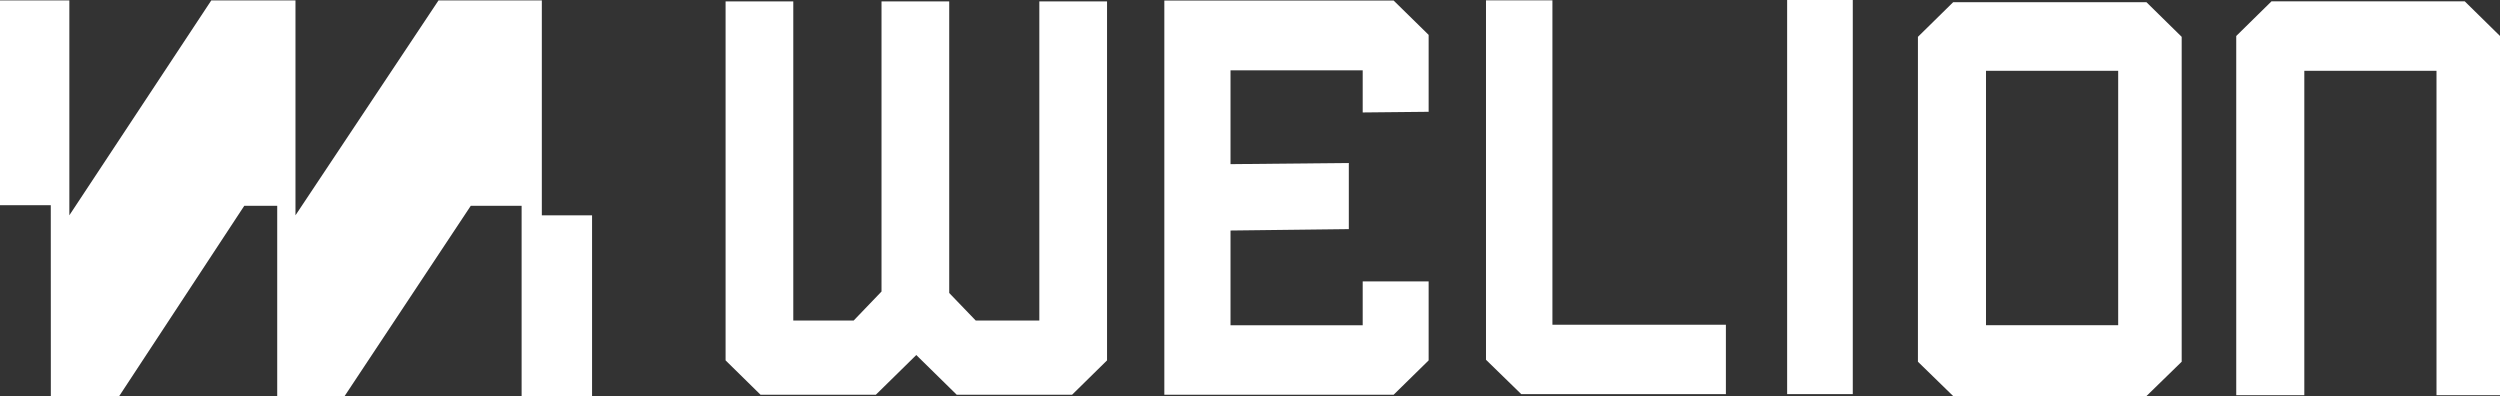 <?xml version="1.0" encoding="UTF-8"?>
<svg id="_图层_2" data-name="图层_2" xmlns="http://www.w3.org/2000/svg" viewBox="0 0 410.6 65.05">
  <rect x="0" y="0" width="410.6" height="65.05" fill="#333333" stroke="none"/>
  <defs>
    <style>
      .cls-1 {
        fill: #ffffff;
      }

      .cls-2 {
        fill: #ffffff;
      }
    </style>
  </defs>
  <g id="_图层_1-2" data-name="图层_1">
    <g>
      <polygon class="cls-2" points="191.23 .09 191.23 64.83 228.89 64.83 234.64 59.19 234.64 46.22 223.81 46.22 223.81 53.42 202.1 53.42 202.1 37.86 221.53 37.63 221.53 26.77 202.1 26.96 202.1 11.55 223.81 11.55 223.81 18.47 234.64 18.36 234.64 5.73 228.89 .09 191.23 .09"/>
      <polygon class="cls-2" points="254.97 .05 244.06 .05 244.06 59.09 249.85 64.73 283.46 64.73 283.46 53.33 254.97 53.33 254.97 .05"/>
      <rect class="cls-2" x="293.52" width="10.78" height="64.73"/>
      <path class="cls-2" d="M320.79.36l-5.79,5.69v53.36l5.79,5.64h31.74l5.79-5.64V6.05l-5.79-5.69h-31.74ZM347.89,53.41h-21.71V11.63h21.71v41.78Z"/>
      <polygon class="cls-2" points="404.81 .22 373.07 .22 367.28 5.91 367.28 64.91 378.46 64.91 378.46 11.63 400.17 11.63 400.17 64.91 410.6 64.91 410.6 5.91 404.81 .22"/>
      <polygon class="cls-2" points="170.7 52.64 160.25 52.64 155.9 48.12 155.9 .23 144.78 .23 144.78 47.88 140.21 52.64 130.29 52.64 130.29 .23 119.17 .23 119.17 59.19 124.91 64.83 143.85 64.83 150.49 58.31 157.13 64.83 176.08 64.83 181.82 59.19 181.82 .23 170.7 .23 170.7 52.64"/>
      <polygon class="cls-1" points="72.02 .07 48.53 35.36 48.53 .07 34.7 .07 11.39 35.36 11.39 .07 0 .07 0 33.7 8.34 33.7 8.35 65.05 19.58 65.05 40.12 33.8 45.53 33.8 45.53 65.05 56.6 65.05 77.32 33.8 85.67 33.8 85.67 65.05 97.24 65.05 97.24 35.37 88.99 35.37 88.99 .07 72.02 .07"/>
    </g>
  </g>
</svg>
